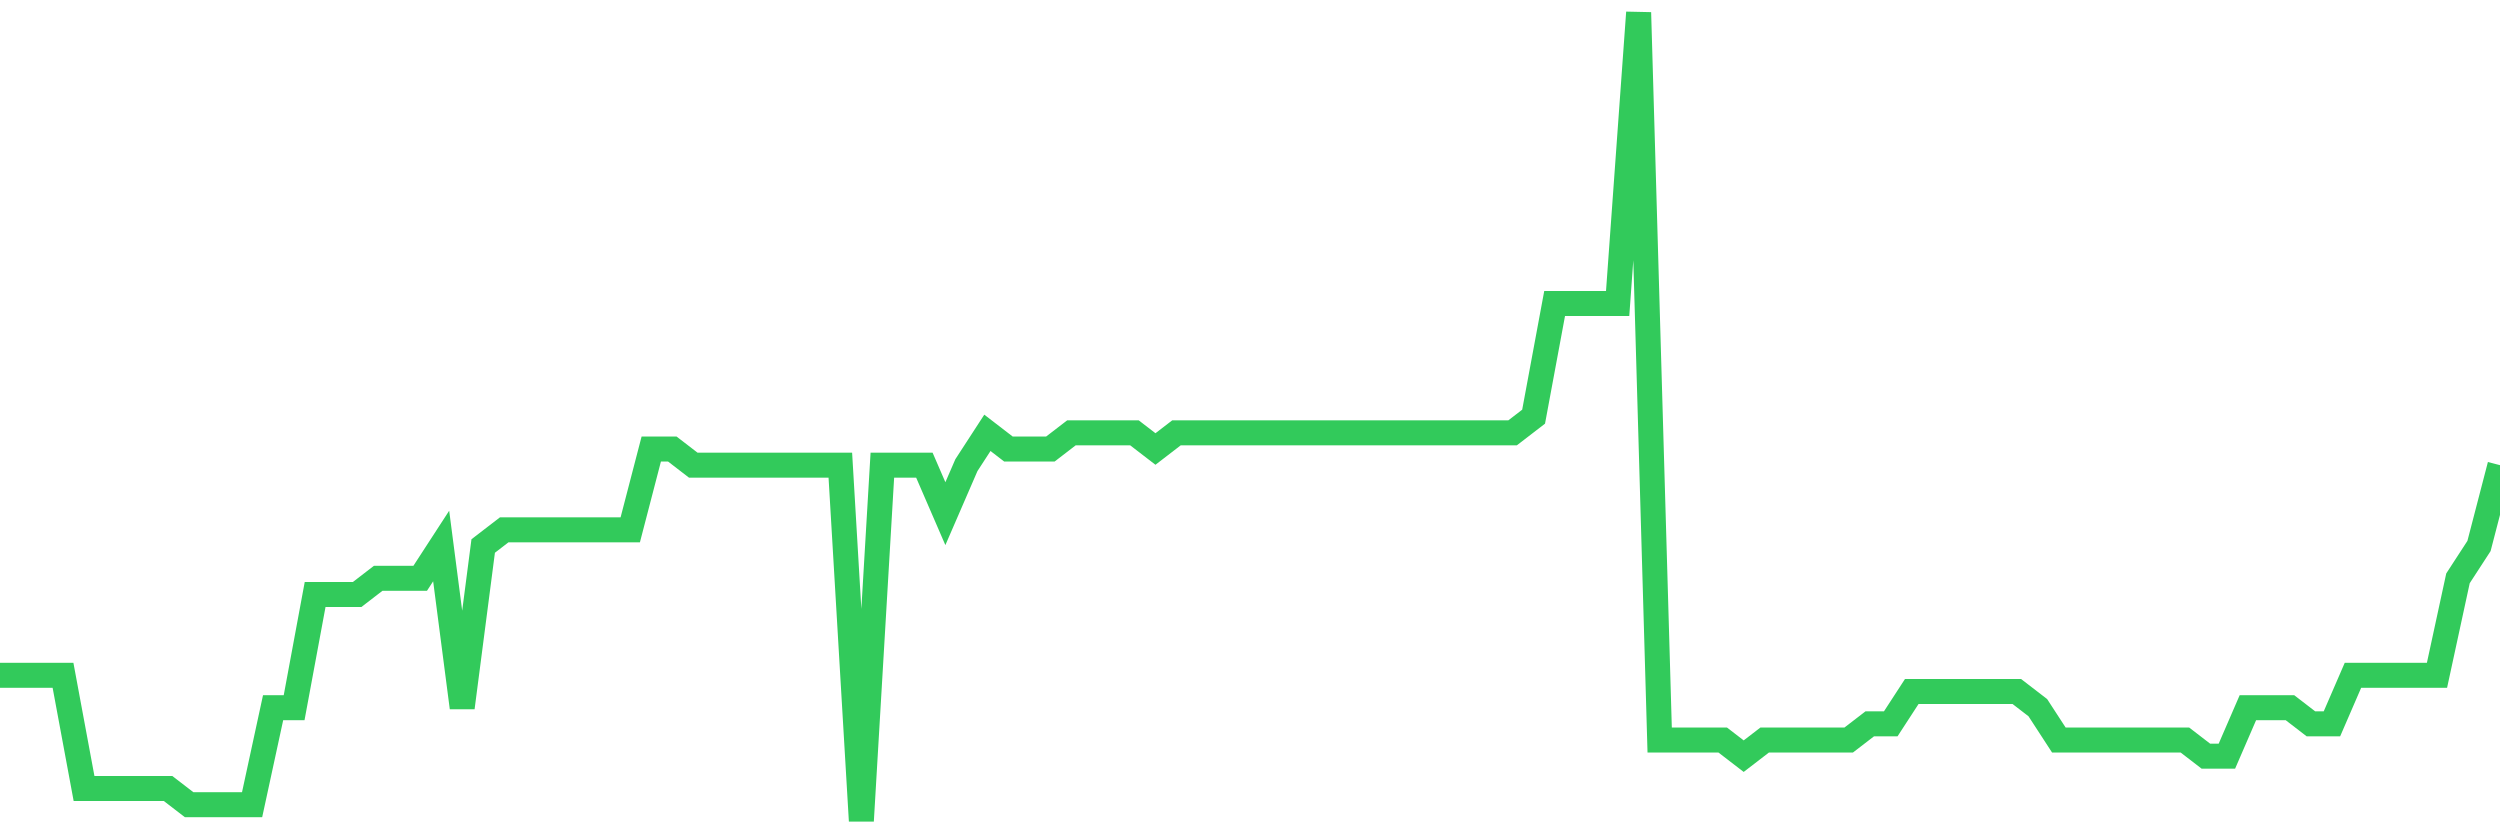 <svg
  xmlns="http://www.w3.org/2000/svg"
  xmlns:xlink="http://www.w3.org/1999/xlink"
  width="120"
  height="40"
  viewBox="0 0 120 40"
  preserveAspectRatio="none"
>
  <polyline
    points="0,32.416 1.008,32.416 2.017,32.416 3.025,32.416 4.034,37.848 5.042,37.848 6.05,37.848 7.059,37.848 8.067,37.848 9.076,38.624 10.084,38.624 11.092,38.624 12.101,38.624 13.109,33.968 14.118,33.968 15.126,28.536 16.134,28.536 17.143,28.536 18.151,27.76 19.16,27.76 20.168,27.76 21.176,26.208 22.185,33.968 23.193,26.208 24.202,25.432 25.21,25.432 26.218,25.432 27.227,25.432 28.235,25.432 29.244,25.432 30.252,25.432 31.261,21.552 32.269,21.552 33.277,22.328 34.286,22.328 35.294,22.328 36.303,22.328 37.311,22.328 38.319,22.328 39.328,22.328 40.336,22.328 41.345,39.4 42.353,22.328 43.361,22.328 44.37,22.328 45.378,24.656 46.387,22.328 47.395,20.776 48.403,21.552 49.412,21.552 50.42,21.552 51.429,20.776 52.437,20.776 53.445,20.776 54.454,20.776 55.462,21.552 56.471,20.776 57.479,20.776 58.487,20.776 59.496,20.776 60.504,20.776 61.513,20.776 62.521,20.776 63.529,20.776 64.538,20.776 65.546,20.776 66.555,20.776 67.563,20.776 68.571,20.776 69.58,20.776 70.588,20.776 71.597,20.776 72.605,20.776 73.613,20 74.622,14.568 75.63,14.568 76.639,14.568 77.647,14.568 78.655,0.6 79.664,35.52 80.672,35.52 81.681,35.52 82.689,35.52 83.697,36.296 84.706,35.52 85.714,35.52 86.723,35.52 87.731,35.52 88.739,35.52 89.748,34.744 90.756,34.744 91.765,33.192 92.773,33.192 93.782,33.192 94.79,33.192 95.798,33.192 96.807,33.192 97.815,33.968 98.824,35.52 99.832,35.52 100.84,35.52 101.849,35.52 102.857,35.52 103.866,35.52 104.874,35.52 105.882,36.296 106.891,36.296 107.899,33.968 108.908,33.968 109.916,33.968 110.924,34.744 111.933,34.744 112.941,32.416 113.95,32.416 114.958,32.416 115.966,32.416 116.975,32.416 117.983,27.76 118.992,26.208 120,22.328"
    fill="none"
    stroke="#32ca5b"
    stroke-width="1.2"
  >
  </polyline>
</svg>